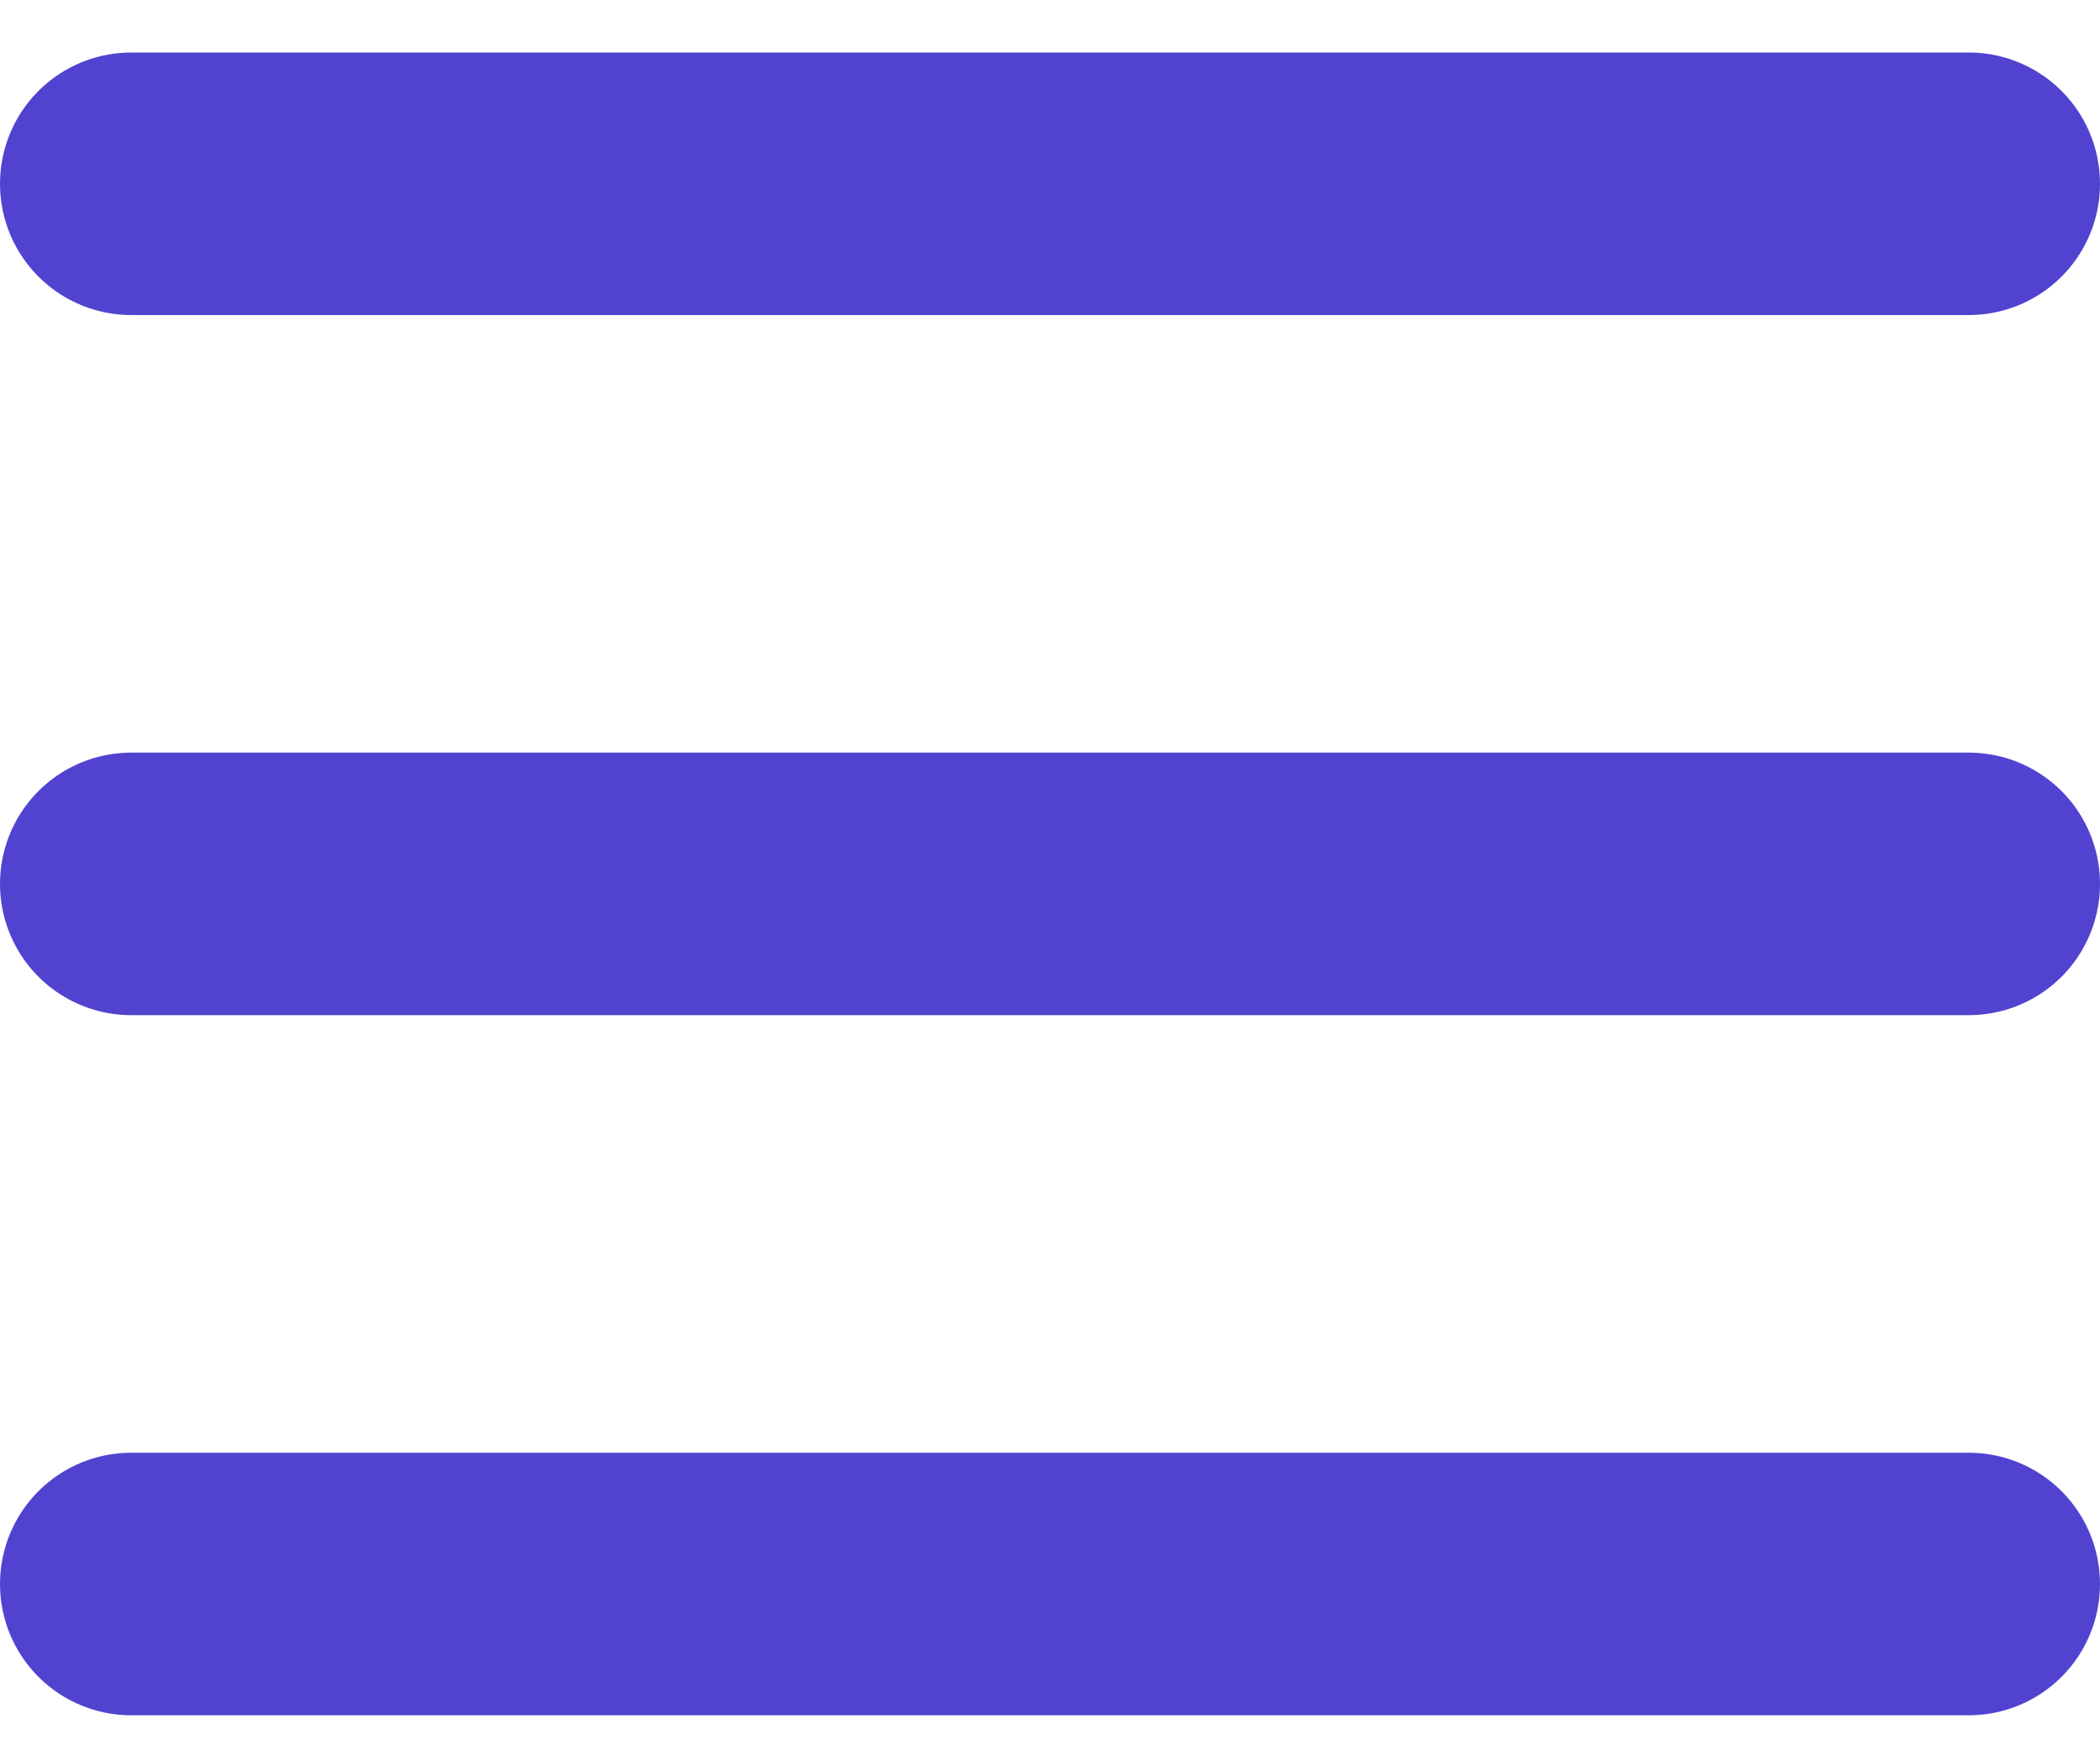 <svg width="30" height="25" viewBox="0 0 30 25" fill="none" xmlns="http://www.w3.org/2000/svg">
<path d="M1.875 22.625H28.125M1.875 12.625H28.125M1.875 2.625H28.125" stroke="#5143D0" stroke-width="3.75" stroke-linecap="round" stroke-linejoin="round"/>
</svg>

